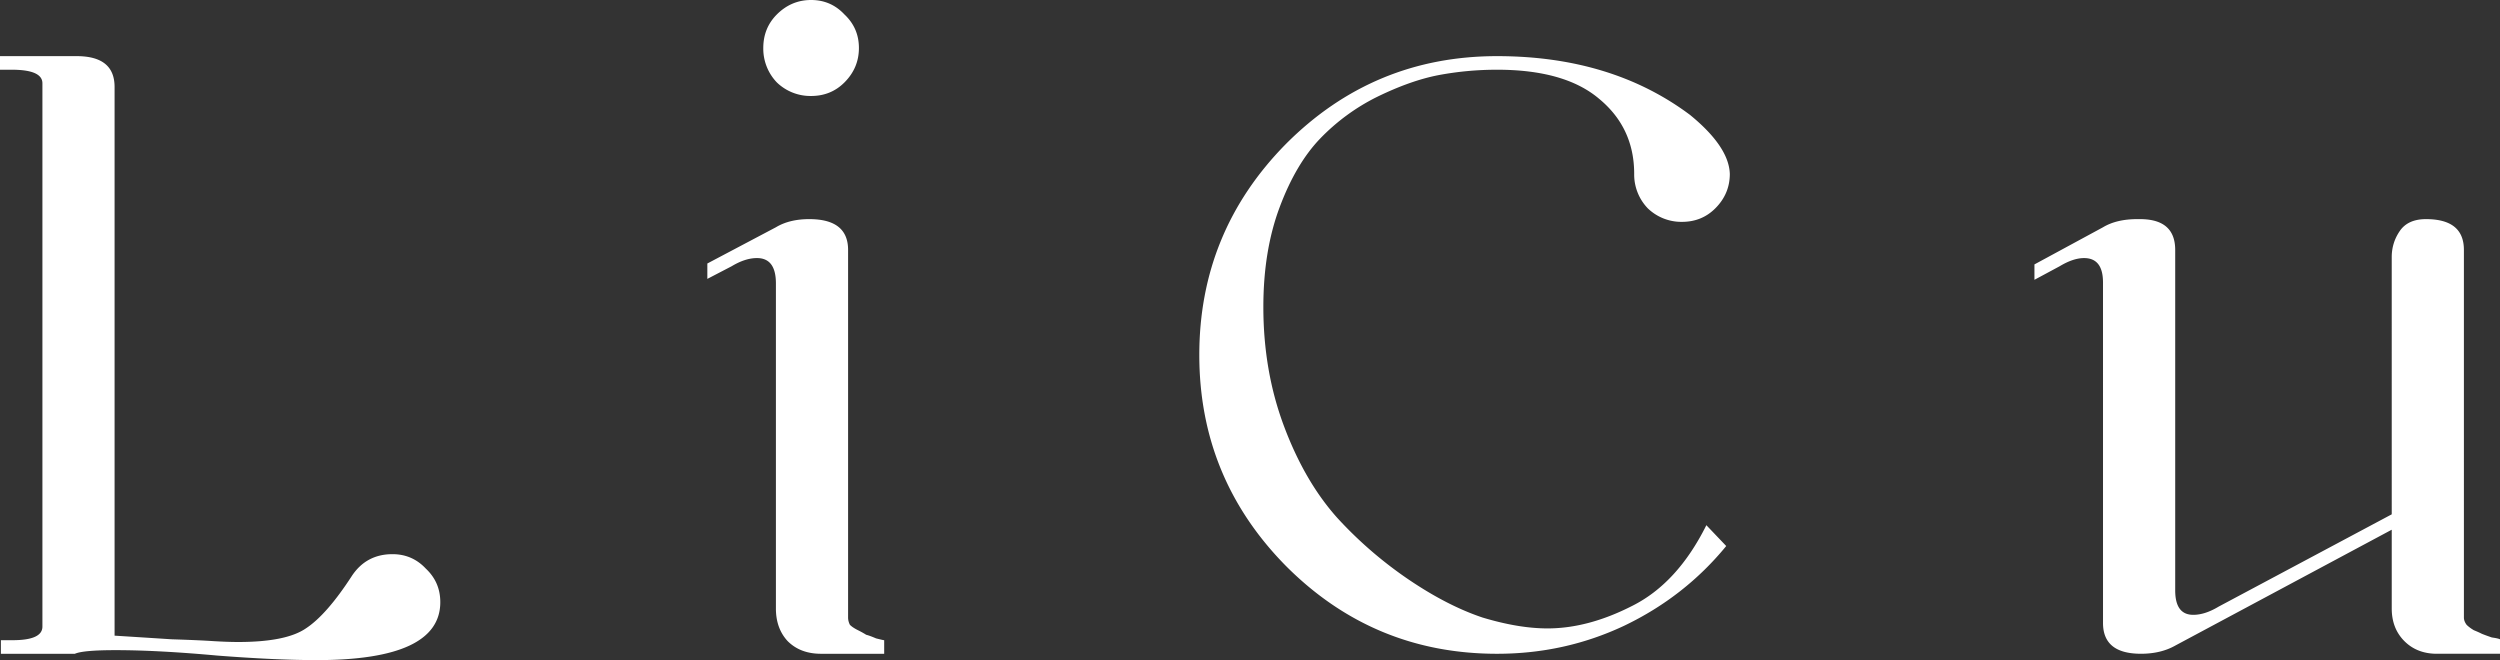 <svg xmlns="http://www.w3.org/2000/svg" width="178" height="47" fill="none"><rect width="100%" height="100%" fill="#333333" stroke="none"/><path fill="#fff" d="M3.02 5.931q0-.966-2.185-.967H0v-.967h5.46q2.699 0 2.698 2.192v39.07q2.056.129 4.048.258 1.99.064 2.955.13 1.027.063 1.798.064 3.405 0 4.818-.968 1.478-.966 3.277-3.739 1.028-1.547 2.89-1.547 1.414 0 2.377 1.031 1.029.967 1.028 2.386 0 4.126-8.8 4.126-2.892 0-7.067-.322-4.24-.387-7.26-.387-2.312 0-2.89.258H.064v-.967H.9q2.12 0 2.12-.968zm54.602 9.671q2.762 0 2.762 2.192V43.97q0 .258.129.516.191.194.578.386.386.195.578.323.257.064.707.258.513.129.578.129v.967h-4.497q-1.477 0-2.377-.903-.835-.903-.835-2.32V20.18q0-1.806-1.35-1.805-.834 0-1.798.58l-1.734.902v-1.096l4.882-2.579q.964-.58 2.377-.58m-2.313-14.57Q56.34 0 57.75 0q1.414 0 2.377 1.032 1.028.967 1.028 2.385t-1.028 2.45q-.963.967-2.377.967a3.44 3.44 0 0 1-2.44-.967 3.47 3.47 0 0 1-.964-2.45q0-1.418.963-2.385m51.28 2.965q8.159 0 13.748 4.19 2.761 2.257 2.826 4.192 0 1.418-1.028 2.45-.963.967-2.376.967a3.44 3.44 0 0 1-2.441-.967 3.47 3.47 0 0 1-.964-2.45q0-3.288-2.506-5.352-2.44-2.063-7.259-2.063-2.12 0-4.175.387-1.992.387-4.368 1.548a14.7 14.7 0 0 0-4.048 2.965q-1.735 1.806-2.89 4.9-1.157 3.094-1.157 7.092 0 4.578 1.478 8.51 1.477 3.933 3.79 6.512a28.9 28.9 0 0 0 5.075 4.384q2.761 1.87 5.268 2.708 2.57.774 4.624.773 2.892 0 6.04-1.611 3.211-1.612 5.267-5.738l1.414 1.483q-2.956 3.61-7.26 5.673-4.24 2-9.058 1.999-8.8 0-15.032-6.254-6.167-6.254-6.167-15.022t6.167-15.022q6.231-6.254 15.032-6.254m45.587 11.605h.193q2.504 0 2.505 2.192v24.242q0 1.74 1.284 1.74.836 0 1.8-.58l12.333-6.576V18.31q0-1.031.579-1.87.577-.838 1.863-.838 2.697 0 2.697 2.192V43.97q0 .258.193.516.193.194.515.386.32.129.577.258.322.129.708.258.449.064.577.13v1.03h-4.497q-1.412 0-2.313-.902-.899-.903-.899-2.32v-5.61l-15.417 8.252q-1.029.58-2.441.58-2.7 0-2.699-2.191V20.115q0-1.74-1.348-1.74-.77 0-1.735.58l-1.799.967v-1.096l4.882-2.644q.964-.58 2.442-.58"/></svg>